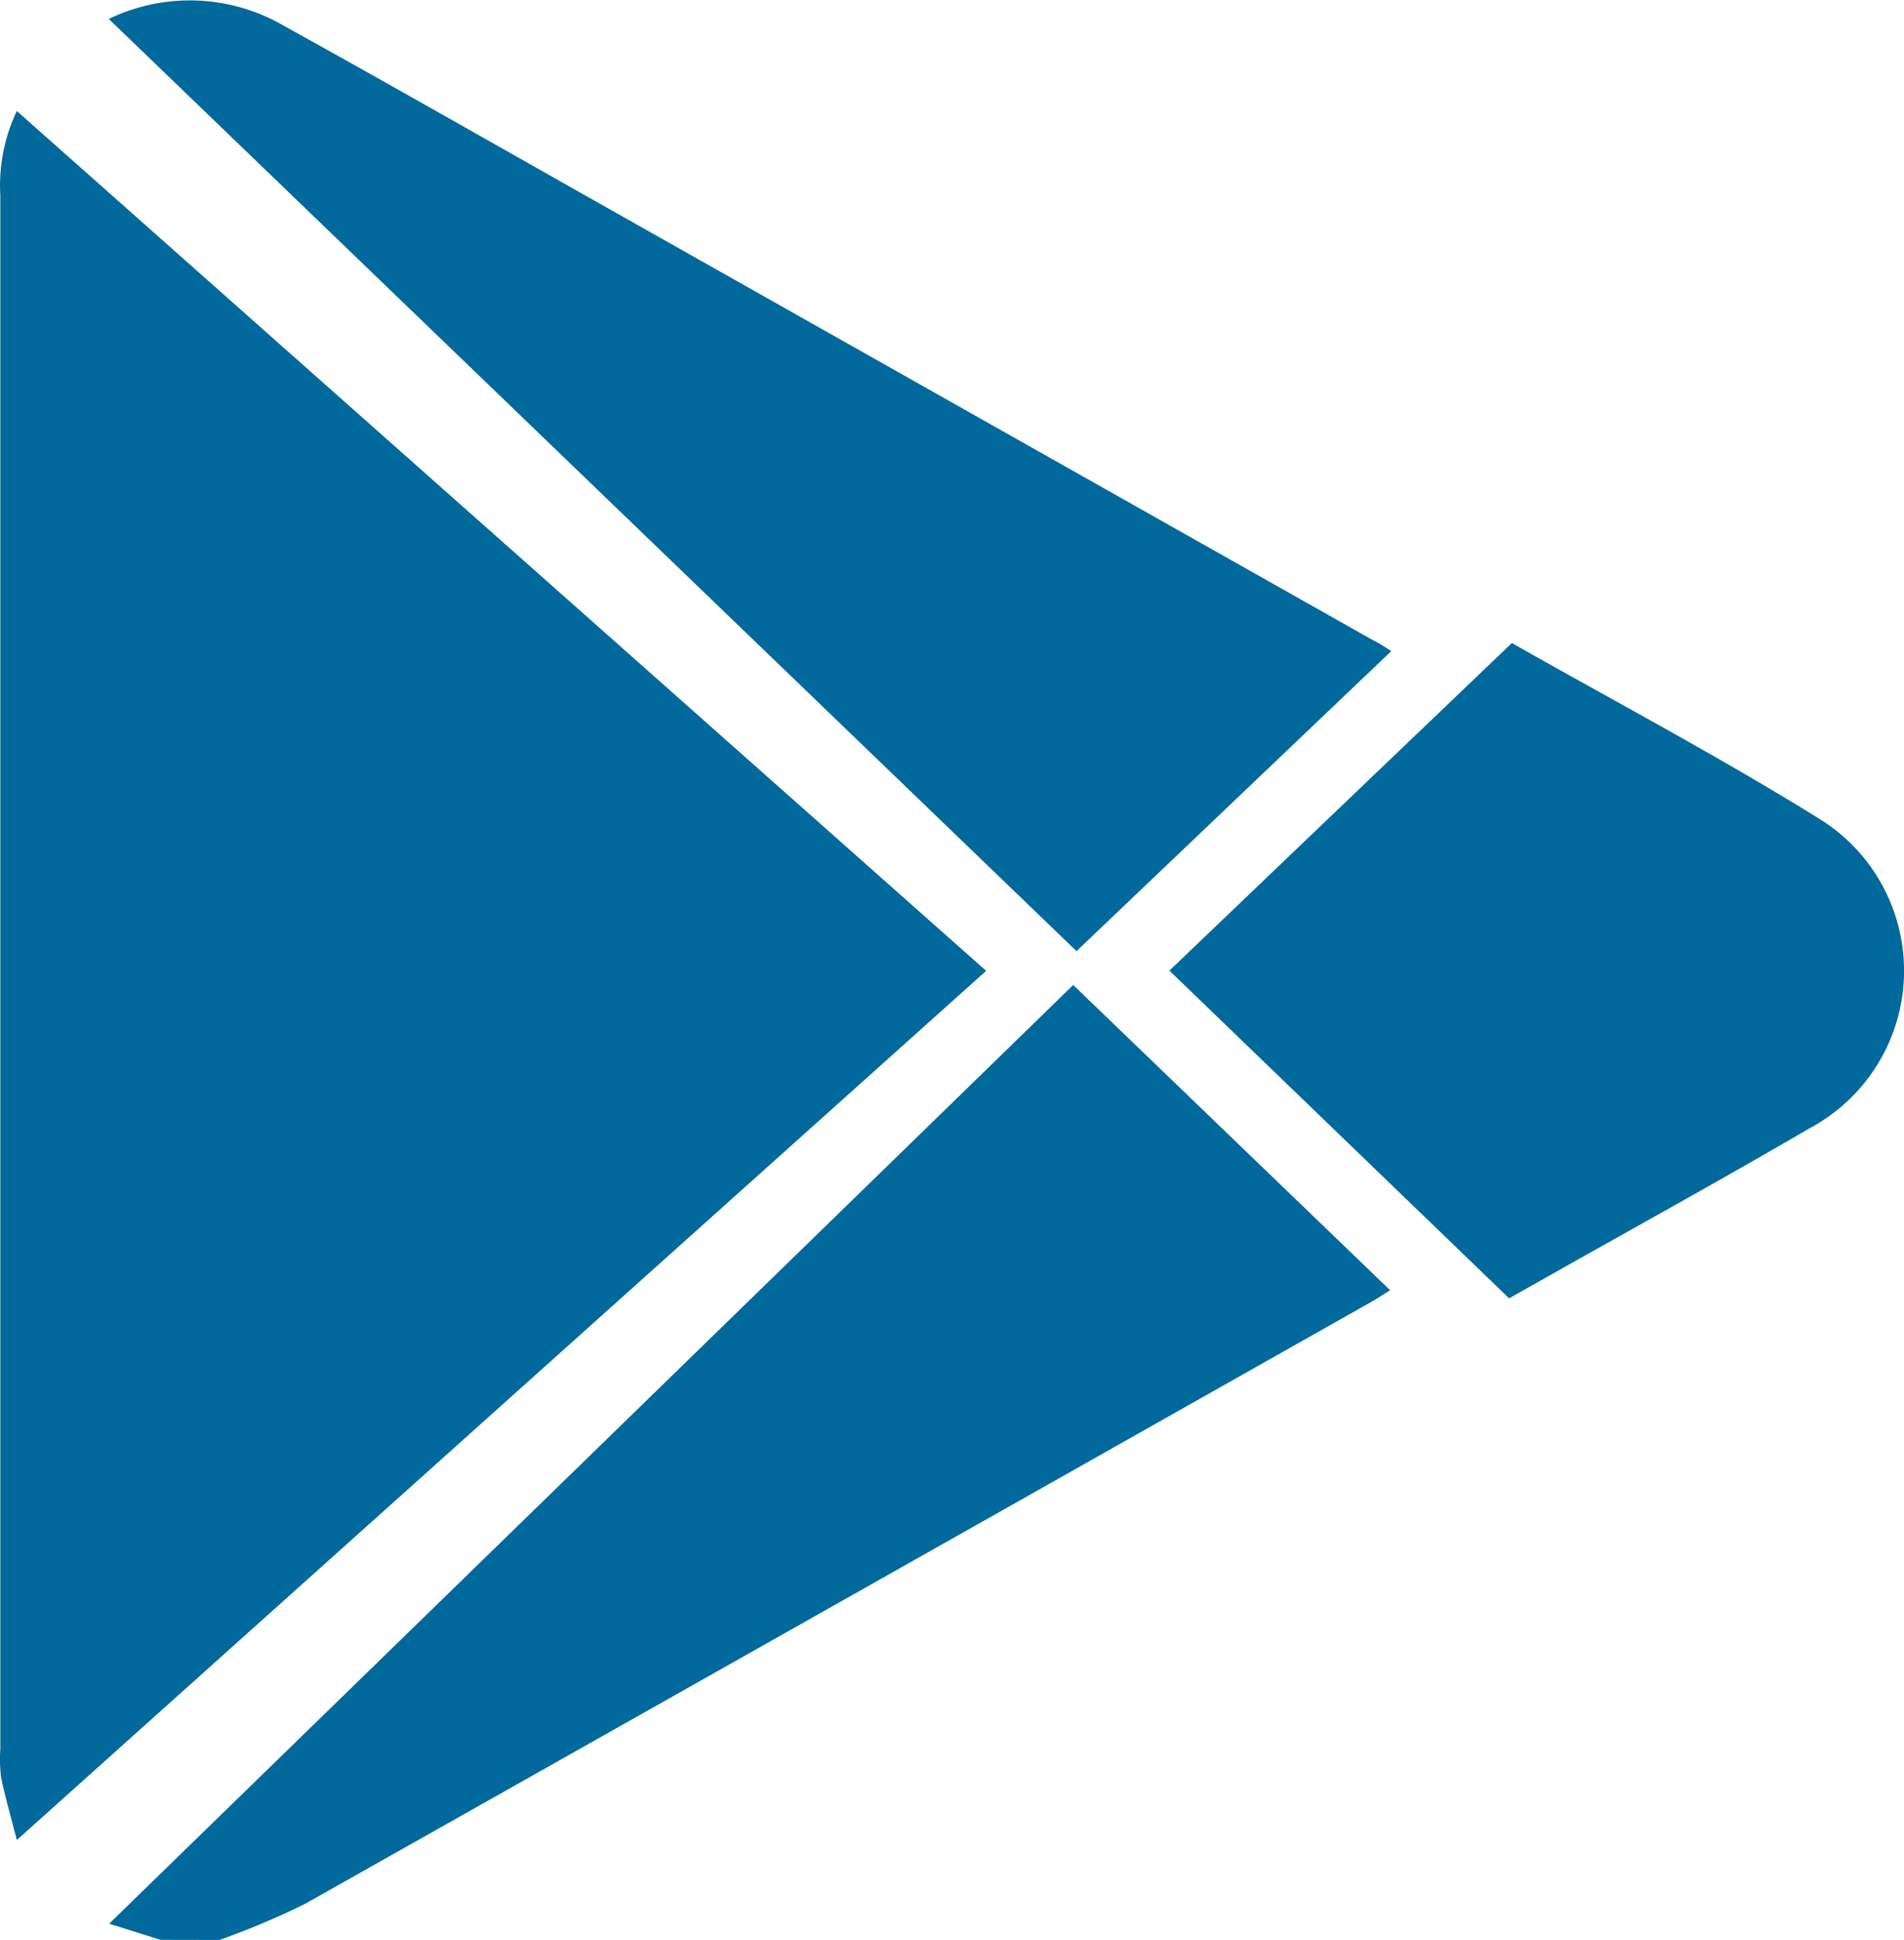 <svg xmlns="http://www.w3.org/2000/svg" width="17.892" height="18.227" viewBox="0 0 17.892 18.227"><g transform="translate(-242.345 -12180.266)"><g transform="translate(242.345 12180.266)"><path d="M2594.168,656.09l-.482-.152,9.059-8.82,2.978,2.868c-.062.039-.121.078-.181.112q-5.006,2.829-10.014,5.653a7.455,7.455,0,0,1-.806.34Z" transform="translate(-2592.66 -637.863)" fill="#01699b"/><path d="M2567.953,396.84l9.109,8.079-9.109,8.167c-.057-.222-.11-.405-.148-.59a1.341,1.341,0,0,1-.007-.264q0-7.3,0-14.6A1.634,1.634,0,0,1,2567.953,396.84Z" transform="translate(-2567.795 -395.797)" fill="#01699b"/><path d="M2605.627,375.8l-2.958,2.819-9.094-8.759a1.755,1.755,0,0,1,1.638.06c.914.506,1.822,1.023,2.731,1.537l7.505,4.237C2605.5,375.719,2605.55,375.749,2605.627,375.8Z" transform="translate(-2592.553 -369.682)" fill="#01699b"/><path d="M2848.32,545.268c.93.528,1.937,1.06,2.9,1.658a1.678,1.678,0,0,1-.1,2.9c-.812.474-1.636.928-2.455,1.39l-.371.209-3.192-3.079Z" transform="translate(-2834.113 -539.226)" fill="#01699b"/></g></g></svg>